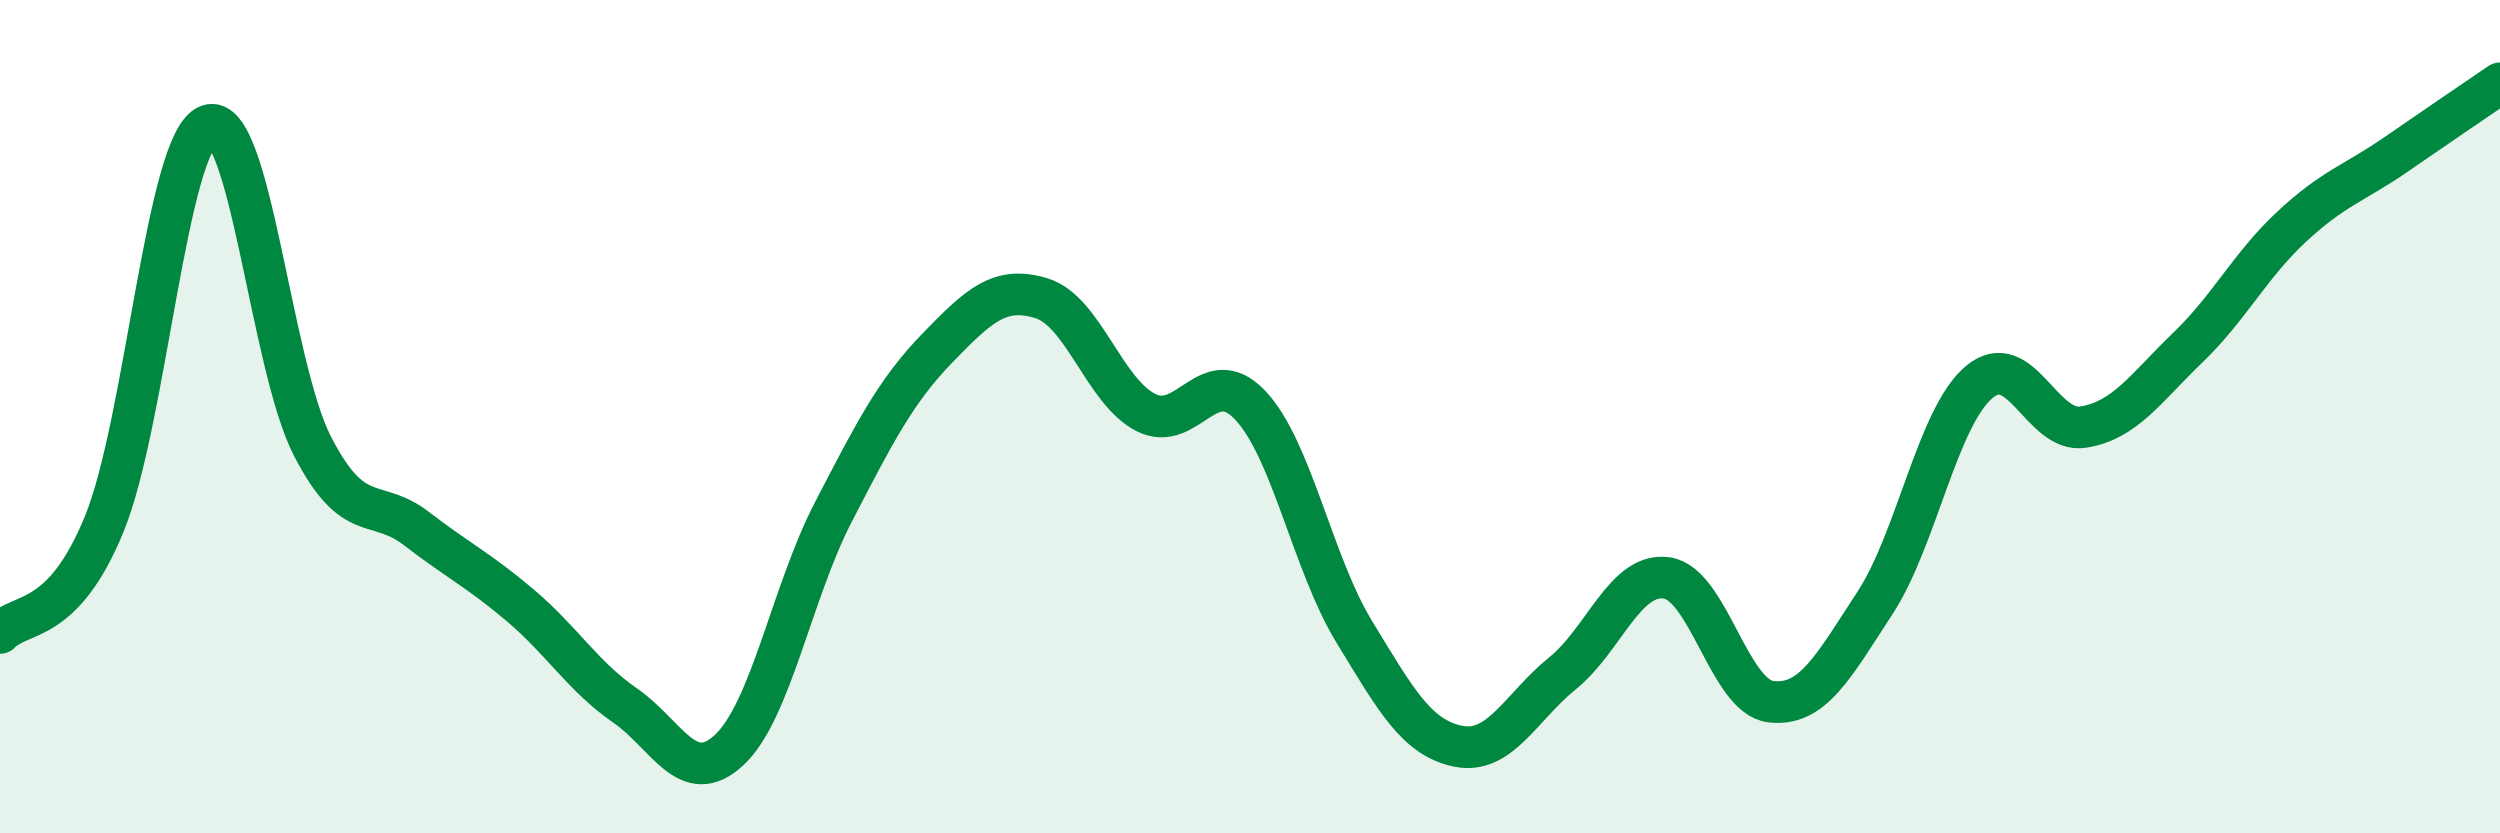 
    <svg width="60" height="20" viewBox="0 0 60 20" xmlns="http://www.w3.org/2000/svg">
      <path
        d="M 0,15.19 C 0.5,14.67 1.5,15.02 2.5,12.58 C 3.5,10.14 4,3.38 5,3.01 C 6,2.64 6.5,8.77 7.5,10.71 C 8.5,12.65 9,11.92 10,12.69 C 11,13.46 11.5,13.69 12.5,14.54 C 13.5,15.39 14,16.24 15,16.93 C 16,17.62 16.5,18.93 17.5,18 C 18.5,17.07 19,14.22 20,12.29 C 21,10.36 21.5,9.38 22.5,8.35 C 23.5,7.32 24,6.85 25,7.16 C 26,7.47 26.5,9.39 27.5,9.9 C 28.5,10.41 29,8.67 30,9.72 C 31,10.77 31.5,13.52 32.5,15.16 C 33.5,16.8 34,17.71 35,17.91 C 36,18.11 36.5,16.97 37.5,16.16 C 38.5,15.35 39,13.73 40,13.87 C 41,14.01 41.5,16.72 42.5,16.84 C 43.5,16.96 44,16 45,14.47 C 46,12.94 46.5,10.01 47.5,9.17 C 48.5,8.33 49,10.41 50,10.25 C 51,10.09 51.5,9.31 52.5,8.35 C 53.5,7.39 54,6.37 55,5.44 C 56,4.51 56.5,4.4 57.5,3.71 C 58.5,3.02 59.5,2.34 60,2L60 20L0 20Z"
        fill="#008740"
        opacity="0.1"
        stroke-linecap="round"
        stroke-linejoin="round"
      />
      <path
        d="M 0,15.19 C 0.5,14.67 1.5,15.02 2.5,12.58 C 3.5,10.14 4,3.38 5,3.01 C 6,2.64 6.5,8.77 7.5,10.71 C 8.5,12.65 9,11.92 10,12.69 C 11,13.46 11.5,13.69 12.5,14.54 C 13.5,15.39 14,16.24 15,16.93 C 16,17.62 16.5,18.93 17.5,18 C 18.5,17.07 19,14.22 20,12.29 C 21,10.36 21.5,9.38 22.5,8.35 C 23.5,7.32 24,6.85 25,7.16 C 26,7.47 26.5,9.39 27.5,9.9 C 28.5,10.41 29,8.67 30,9.72 C 31,10.77 31.5,13.52 32.5,15.16 C 33.5,16.8 34,17.71 35,17.91 C 36,18.11 36.5,16.97 37.5,16.16 C 38.5,15.35 39,13.73 40,13.87 C 41,14.01 41.5,16.72 42.5,16.84 C 43.5,16.96 44,16 45,14.47 C 46,12.94 46.5,10.01 47.5,9.17 C 48.5,8.33 49,10.41 50,10.25 C 51,10.09 51.5,9.31 52.5,8.35 C 53.5,7.39 54,6.37 55,5.44 C 56,4.51 56.5,4.4 57.5,3.71 C 58.5,3.02 59.5,2.34 60,2"
        stroke="#008740"
        stroke-width="1"
        fill="none"
        stroke-linecap="round"
        stroke-linejoin="round"
      />
    </svg>
  